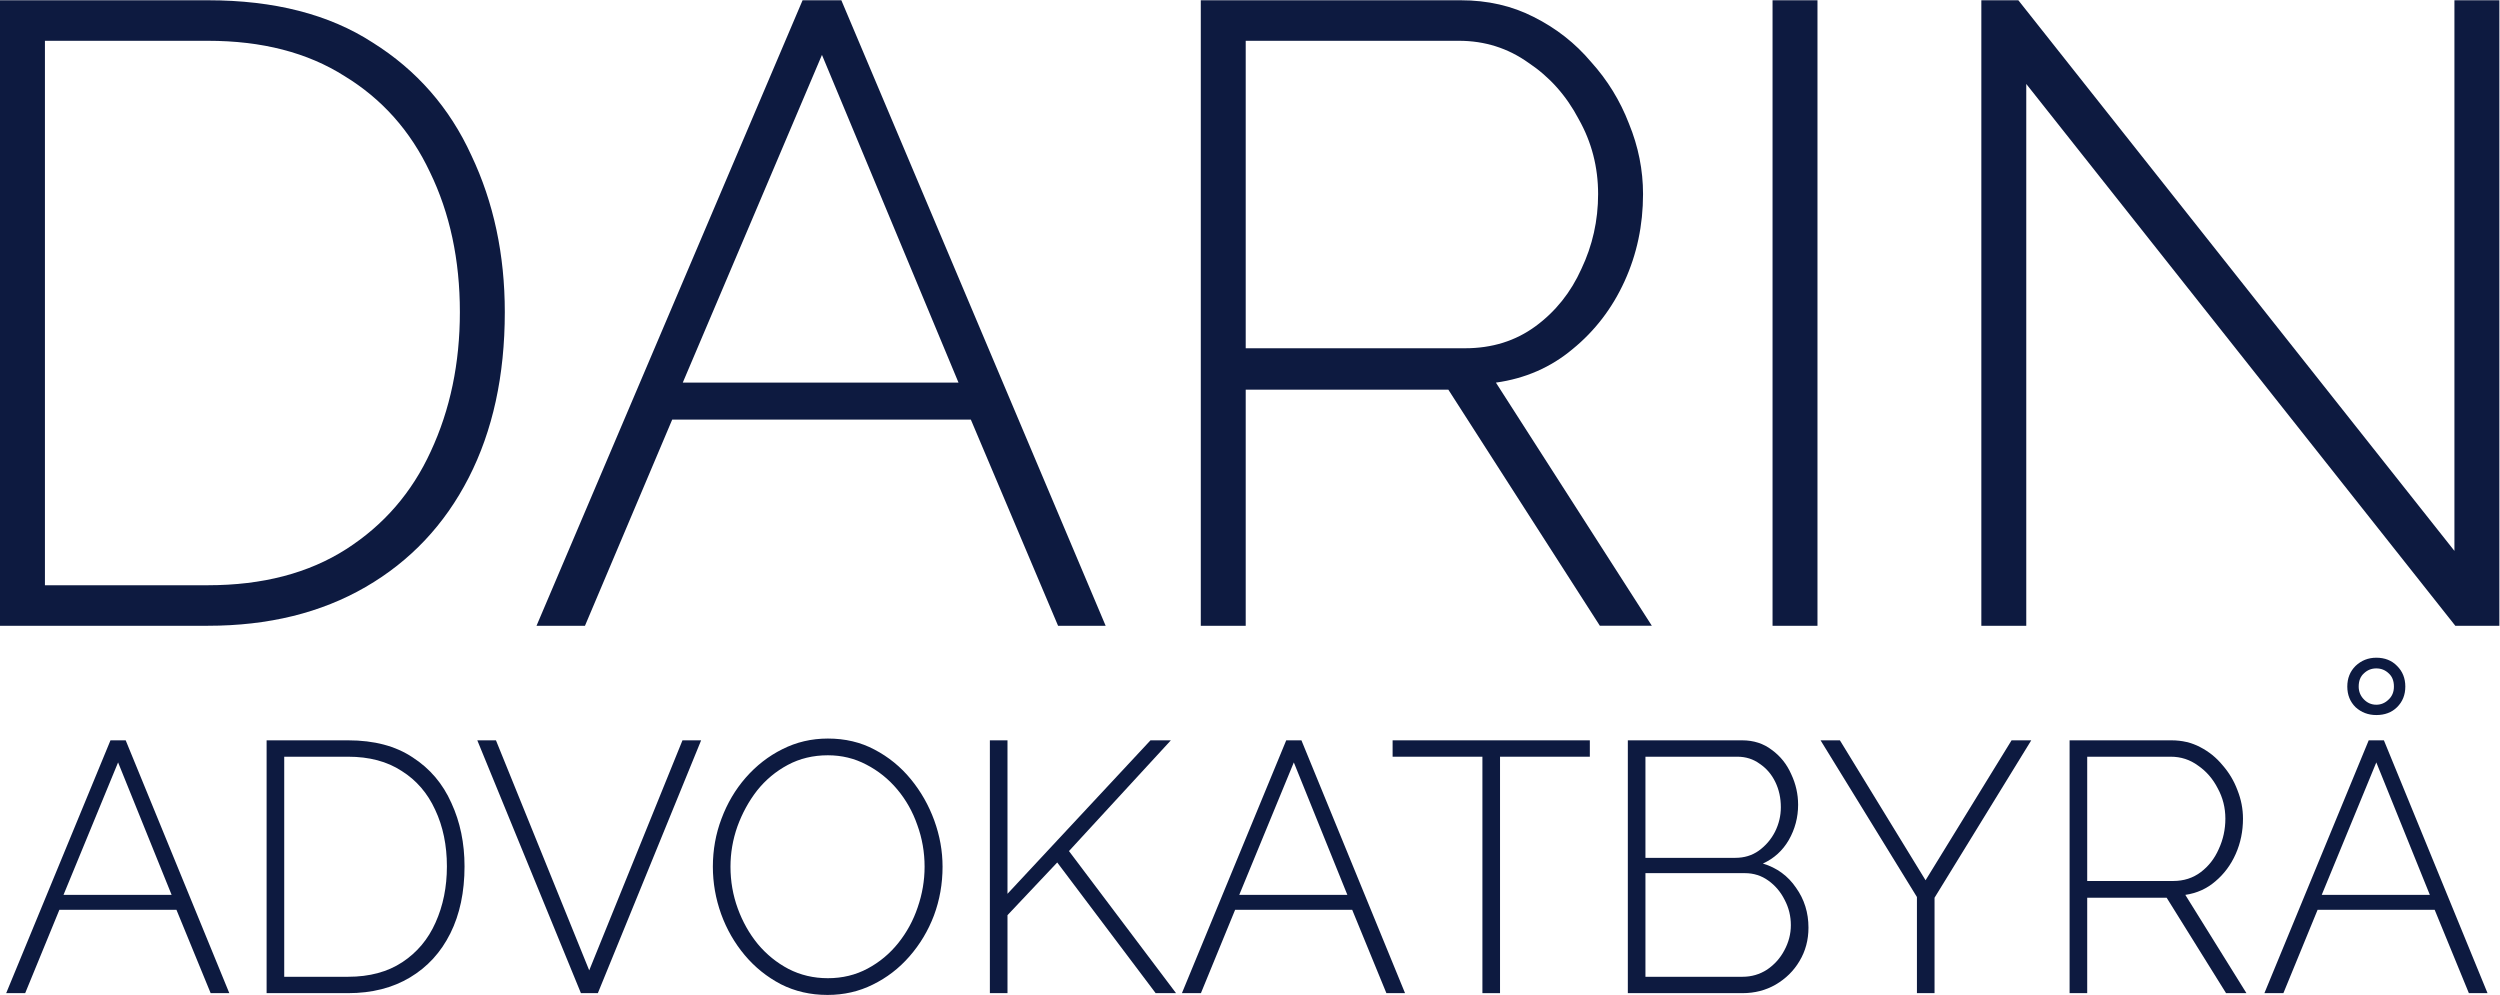<?xml version="1.0" encoding="UTF-8" standalone="no"?>
<!-- Created with Inkscape (http://www.inkscape.org/) -->

<svg
   version="1.1"
   id="svg2"
   width="604.093"
   height="240.413"
   viewBox="0 0 604.093 240.413"
   sodipodi:docname="Logotyp_marin.eps"
   xmlns:inkscape="http://www.inkscape.org/namespaces/inkscape"
   xmlns:sodipodi="http://sodipodi.sourceforge.net/DTD/sodipodi-0.dtd"
   xmlns="http://www.w3.org/2000/svg"
   xmlns:svg="http://www.w3.org/2000/svg">
  <defs
     id="defs6" />
  <sodipodi:namedview
     id="namedview4"
     pagecolor="#ffffff"
     bordercolor="#000000"
     borderopacity="0.25"
     inkscape:showpageshadow="2"
     inkscape:pageopacity="0.0"
     inkscape:pagecheckerboard="0"
     inkscape:deskcolor="#d1d1d1" />
  <g
     id="g8"
     inkscape:groupmode="layer"
     inkscape:label="ink_ext_XXXXXX"
     transform="matrix(1.333,0,0,-1.333,0,240.413)">
    <g
       id="g10"
       transform="scale(0.1)">
      <path
         d="M 0,669.199 V 1803.07 h 376.891 c 120.308,0 219.847,-25.56 298.64,-76.66 79.848,-50.04 139.469,-118.18 178.86,-204.41 40.461,-85.18 60.687,-179.93 60.687,-284.27 0,-114.98 -21.828,-215.06 -65.476,-300.23 C 805.949,852.32 743.672,786.309 662.75,739.469 581.84,692.621 486.551,669.199 376.891,669.199 Z m 833.629,568.531 c 0,94.76 -18.098,179.4 -54.301,253.92 -35.129,74.53 -86.769,132.55 -154.906,174.07 -67.07,42.59 -149.582,63.88 -247.531,63.88 H 81.449 V 742.66 H 376.891 c 99.007,0 182.589,21.828 250.73,65.481 68.141,43.648 119.238,102.738 153.309,177.269 35.129,75.59 52.699,159.7 52.699,252.32"
         style="fill:#0d1a40;fill-opacity:1;fill-rule:nonzero;stroke:none"
         id="path12" />
      <path
         d="m 1454.86,1803.07 h 70.27 l 479.1,-1133.871 h -86.24 L 1759.89,1042.9 H 1218.51 L 1060.4,669.199 h -87.83 z m 282.67,-693.1 -247.54,594.08 -252.32,-594.08 h 499.86"
         style="fill:#0d1a40;fill-opacity:1;fill-rule:nonzero;stroke:none"
         id="path14" />
      <path
         d="M 2176.7,669.199 V 1803.07 h 471.11 c 48.98,0 93.16,-10.12 132.55,-30.35 40.46,-20.23 75.06,-47.37 103.81,-81.44 29.81,-33.01 52.7,-70.27 68.67,-111.79 17.03,-41.52 25.55,-84.11 25.55,-127.76 0,-56.43 -11.18,-109.13 -33.54,-158.1 -22.35,-48.98 -53.76,-89.97 -94.22,-122.97 -39.39,-33.01 -85.7,-53.24 -138.94,-60.69 l 282.67,-440.771 h -94.22 L 2625.46,1097.2 H 2258.15 V 669.199 Z m 81.45,503.051 h 397.65 c 48.97,0 91.56,13.31 127.76,39.93 36.2,26.62 63.88,61.22 83.04,103.8 20.23,42.59 30.34,87.84 30.34,135.75 0,48.97 -11.71,94.22 -35.13,135.74 -22.36,42.59 -52.7,76.66 -91.03,102.21 -37.26,26.62 -79.32,39.92 -126.16,39.92 h -386.47 v -557.35"
         style="fill:#0d1a40;fill-opacity:1;fill-rule:nonzero;stroke:none"
         id="path16" />
      <path
         d="M 3213.15,669.199 V 1803.07 h 81.45 V 669.199 h -81.45"
         style="fill:#0d1a40;fill-opacity:1;fill-rule:nonzero;stroke:none"
         id="path18" />
      <path
         d="M 3673.08,1651.35 V 669.199 h -81.44 V 1803.07 h 67.07 l 790.51,-998.121 v 998.121 h 81.45 V 669.199 h -79.85 l -777.74,982.151"
         style="fill:#0d1a40;fill-opacity:1;fill-rule:nonzero;stroke:none"
         id="path20" />
      <path
         d="M 200.289,461.531 H 227.84 L 415.672,3.23 H 381.859 L 319.871,154.27 H 107.621 L 45.641,3.23 H 11.199 Z m 110.82,-280.152 -97.05,240.133 -98.93,-240.133 h 195.98"
         style="fill:#0d1a40;fill-opacity:1;fill-rule:nonzero;stroke:none"
         id="path22" />
      <path
         d="M 483.289,3.23 V 461.531 h 147.762 c 47.168,0 86.199,-10.332 117.09,-30.992 31.3,-20.219 54.679,-47.758 70.121,-82.617 15.867,-34.434 23.797,-72.723 23.797,-114.902 0,-46.469 -8.559,-86.918 -25.668,-121.348 C 799.27,77.238 774.852,50.559 743.129,31.629 711.41,12.691 674.051,3.23 631.051,3.23 Z M 810.121,233.02 c 0,38.3 -7.09,72.511 -21.281,102.64 -13.781,30.121 -34.02,53.57 -60.738,70.36 -26.293,17.21 -58.641,25.808 -97.051,25.808 H 515.219 V 32.922 h 115.832 c 38.82,0 71.59,8.816 98.301,26.469 26.718,17.641 46.757,41.519 60.109,71.648 13.777,30.551 20.66,64.539 20.66,101.981"
         style="fill:#0d1a40;fill-opacity:1;fill-rule:nonzero;stroke:none"
         id="path24" />
      <path
         d="M 899.031,461.531 1068.08,44.539 1237.14,461.531 h 33.81 L 1083.74,3.23 h -30.68 L 865.219,461.531 h 33.812"
         style="fill:#0d1a40;fill-opacity:1;fill-rule:nonzero;stroke:none"
         id="path26" />
      <path
         d="m 1500.1,0 c -30.88,0 -59.06,6.449 -84.52,19.359 -25.46,13.34 -47.38,30.992 -65.74,52.941 -18.37,21.938 -32.56,46.687 -42.58,74.23 -10.02,27.969 -15.03,56.59 -15.03,85.848 0,30.551 5.22,59.601 15.66,87.141 10.43,27.968 25.04,52.71 43.82,74.23 19.21,21.949 41.33,39.16 66.37,51.641 25.47,12.91 53.01,19.359 82.65,19.359 31.31,0 59.48,-6.672 84.53,-20.012 25.46,-13.34 47.37,-31.187 65.74,-53.566 18.36,-22.383 32.56,-47.344 42.57,-74.883 10.02,-27.539 15.03,-55.508 15.03,-83.91 0,-30.988 -5.22,-60.457 -15.65,-88.438 -10.44,-27.543 -25.26,-52.281 -44.46,-74.23 -18.78,-21.512 -40.9,-38.512 -66.36,-50.992 C 1557.08,6.238 1529.74,0 1500.1,0 Z m -175.93,232.379 c 0,-26.25 4.38,-51.43 13.14,-75.527 8.77,-24.09 20.87,-45.614 36.32,-64.543 15.86,-18.938 34.44,-34 55.72,-45.188 21.71,-11.191 45.5,-16.781 71.38,-16.781 26.3,0 50.3,5.809 72,17.43 21.71,11.621 40.28,27.109 55.73,46.469 15.44,19.371 27.13,40.883 35.06,64.551 8.35,24.102 12.52,48.633 12.52,73.59 0,26.25 -4.38,51.422 -13.15,75.519 -8.34,24.102 -20.45,45.614 -36.31,64.551 -15.86,18.93 -34.65,34 -56.35,45.18 -21.29,11.191 -44.45,16.793 -69.5,16.793 -26.71,0 -50.92,-5.813 -72.63,-17.434 -21.7,-11.617 -40.28,-27.109 -55.72,-46.476 -15.03,-19.364 -26.93,-41.09 -35.69,-65.192 -8.35,-23.672 -12.52,-47.98 -12.52,-72.941"
         style="fill:#0d1a40;fill-opacity:1;fill-rule:nonzero;stroke:none"
         id="path28" />
      <path
         d="M 1794.38,3.23 V 461.531 h 31.93 V 183.32 l 259.21,278.211 h 36.94 l -184.7,-200.75 194.1,-257.551 h -36.95 L 1916.47,240.121 1826.31,144.59 V 3.23 h -31.93"
         style="fill:#0d1a40;fill-opacity:1;fill-rule:nonzero;stroke:none"
         id="path30" />
      <path
         d="m 2331.59,461.531 h 27.55 L 2546.97,3.23 h -33.81 L 2451.18,154.27 H 2238.92 L 2176.94,3.23 h -34.44 z m 110.82,-280.152 -97.05,240.133 -98.93,-240.133 h 195.98"
         style="fill:#0d1a40;fill-opacity:1;fill-rule:nonzero;stroke:none"
         id="path32" />
      <path
         d="M 2881.94,431.828 H 2719.15 V 3.23 h -31.93 V 431.828 h -162.79 v 29.703 h 357.51 v -29.703"
         style="fill:#0d1a40;fill-opacity:1;fill-rule:nonzero;stroke:none"
         id="path34" />
      <path
         d="m 3278.27,122 c 0,-22.379 -5.42,-42.602 -16.27,-60.68 C 3251.56,43.68 3237.16,29.48 3218.79,18.719 3200.85,8.391 3180.81,3.23 3158.69,3.23 H 2950.82 V 461.531 h 207.24 c 20.87,0 38.82,-5.812 53.85,-17.429 15.44,-11.192 27.13,-25.821 35.06,-43.891 8.35,-17.652 12.52,-36.152 12.52,-55.52 0,-22.8 -5.63,-44.113 -16.9,-63.902 -11.27,-19.367 -26.93,-33.57 -46.96,-42.598 25.46,-7.75 45.5,-22.382 60.1,-43.902 15.03,-21.078 22.54,-45.18 22.54,-72.289 z m -31.93,4.52 c 0,16.351 -3.75,31.628 -11.27,45.832 -7.09,14.199 -16.9,25.82 -29.42,34.847 -12.53,9.039 -26.72,13.563 -42.58,13.563 H 2982.75 V 32.922 h 175.94 c 16.28,0 31.09,4.297 44.45,12.906 13.36,9.043 23.79,20.66 31.31,34.863 7.93,14.629 11.89,29.899 11.89,45.829 z M 2982.75,431.828 V 248.512 h 162.79 c 16.28,0 30.47,4.308 42.57,12.91 12.53,9.039 22.34,20.449 29.43,34.219 7.1,14.199 10.65,29.039 10.65,44.531 0,16.789 -3.34,32.058 -10.02,45.828 -6.68,13.781 -16.07,24.75 -28.18,32.922 -11.69,8.609 -25.25,12.906 -40.7,12.906 h -166.54"
         style="fill:#0d1a40;fill-opacity:1;fill-rule:nonzero;stroke:none"
         id="path36" />
      <path
         d="m 3335.25,461.531 155.28,-253.679 155.9,253.679 h 35.69 L 3506.81,176.219 V 3.23 h -31.93 V 177.512 l -174.69,284.019 h 35.06"
         style="fill:#0d1a40;fill-opacity:1;fill-rule:nonzero;stroke:none"
         id="path38" />
      <path
         d="M 3751.62,3.23 V 461.531 h 184.7 c 19.2,0 36.53,-4.09 51.97,-12.269 15.86,-8.172 29.43,-19.153 40.7,-32.922 11.69,-13.34 20.66,-28.399 26.92,-45.18 6.68,-16.781 10.02,-34 10.02,-51.64 0,-22.809 -4.38,-44.11 -13.15,-63.899 -8.76,-19.801 -21.08,-36.371 -36.94,-49.711 -15.44,-13.34 -33.6,-21.512 -54.47,-24.531 L 4072.19,3.23 h -36.94 L 3927.56,176.219 H 3783.55 V 3.23 Z m 31.93,203.329 h 155.9 c 19.2,0 35.9,5.382 50.09,16.14 14.19,10.75 25.05,24.742 32.56,41.949 7.93,17.223 11.9,35.5 11.9,54.872 0,19.789 -4.59,38.082 -13.78,54.871 -8.76,17.211 -20.66,30.98 -35.69,41.308 -14.61,10.762 -31.09,16.129 -49.46,16.129 H 3783.55 V 206.559"
         style="fill:#0d1a40;fill-opacity:1;fill-rule:nonzero;stroke:none"
         id="path40" />
      <path
         d="m 4293.84,461.531 h 27.54 L 4509.22,3.23 h -33.81 L 4413.42,154.27 H 4201.17 L 4139.18,3.23 h -34.43 z m 110.82,-280.152 -97.05,240.133 -98.93,-240.133 z M 4255.02,559 c 0,15.059 5.01,27.539 15.02,37.441 10.44,9.887 22.96,14.84 37.57,14.84 15.44,0 27.97,-4.953 37.57,-14.84 10.01,-9.902 15.02,-22.382 15.02,-37.441 0,-15.059 -5.01,-27.539 -15.02,-37.441 -9.6,-9.469 -22.13,-14.2 -37.57,-14.2 -14.61,0 -27.13,4.731 -37.57,14.2 -10.01,9.902 -15.02,22.382 -15.02,37.441 z m 52.59,32.922 c -8.77,0 -16.28,-3.024 -22.54,-9.043 -6.26,-5.59 -9.39,-13.559 -9.39,-23.879 0,-9.039 3.13,-16.789 9.39,-23.238 6.26,-6.461 13.77,-9.684 22.54,-9.684 8.35,0 15.65,3.012 21.91,9.031 6.68,6.032 10.02,13.993 10.02,23.891 0,10.32 -3.13,18.289 -9.39,23.879 -6.26,6.019 -13.77,9.043 -22.54,9.043"
         style="fill:#0d1a40;fill-opacity:1;fill-rule:nonzero;stroke:none"
         id="path42" />
    </g>
  </g>
</svg>
